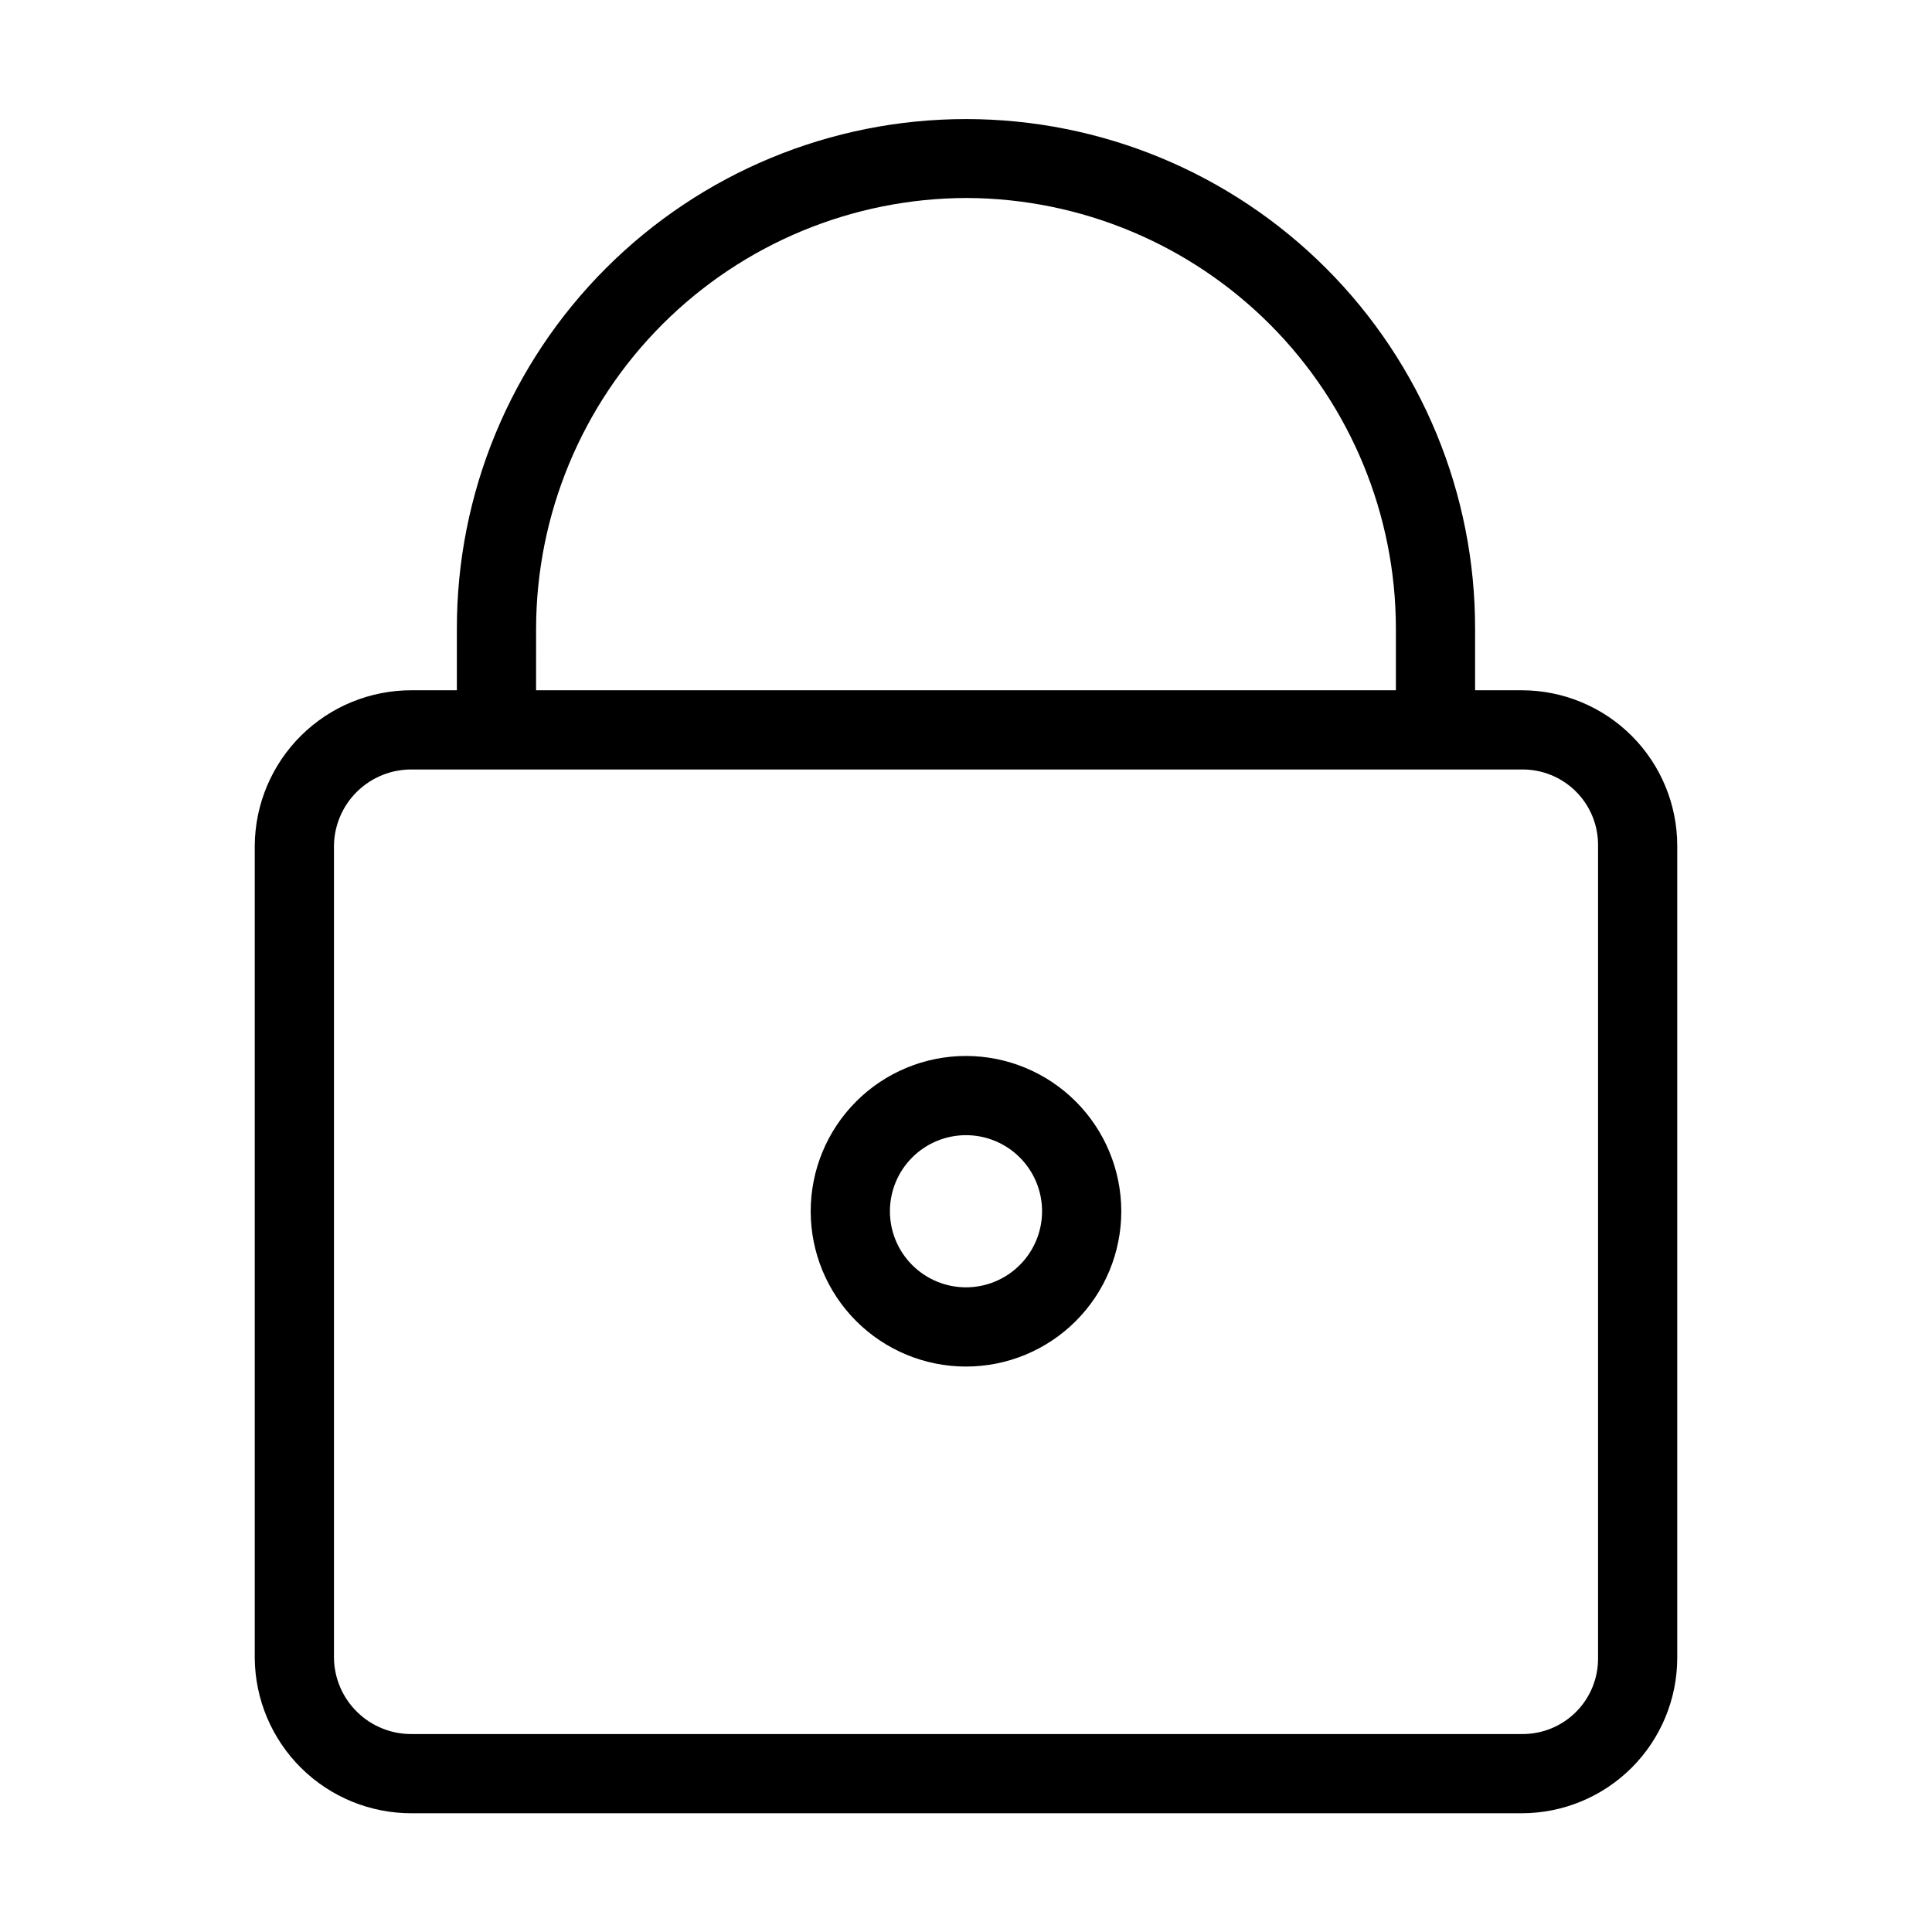 <?xml version="1.0" encoding="UTF-8"?>
<!-- Uploaded to: SVG Repo, www.svgrepo.com, Generator: SVG Repo Mixer Tools -->
<svg fill="#000000" width="800px" height="800px" version="1.1" viewBox="144 144 512 512" xmlns="http://www.w3.org/2000/svg">
 <g>
  <path d="m547.31 326.93h-12.395v-16.285c0.047-35.812-14.148-70.176-39.457-95.516-25.309-25.336-59.648-39.574-95.461-39.574s-70.156 14.238-95.465 39.574c-25.309 25.34-39.504 59.703-39.457 95.516v16.289l-11.902-0.004c-10.98-0.051-21.535 4.254-29.344 11.973-7.812 7.719-12.242 18.223-12.32 29.203v215.25c0.078 10.98 4.508 21.48 12.32 29.199 7.809 7.719 18.363 12.027 29.344 11.977h294.14c10.914-0.016 21.383-4.356 29.102-12.074s12.059-18.188 12.07-29.102v-215.25c-0.012-10.918-4.352-21.383-12.07-29.102s-18.188-12.062-29.102-12.074zm-261.24-16.285c0.035-30.273 12.074-59.293 33.477-80.699 21.406-21.402 50.426-33.441 80.699-33.477 30.191 0.133 59.105 12.223 80.41 33.617 21.305 21.398 33.266 50.363 33.27 80.559v16.289h-227.86zm281.43 272.71c0.055 5.371-2.051 10.535-5.848 14.336-3.801 3.797-8.965 5.902-14.336 5.848h-294.14c-5.414 0.059-10.633-2.035-14.508-5.82-3.875-3.781-6.094-8.949-6.164-14.363v-215.25c0.07-5.418 2.289-10.582 6.164-14.367 3.875-3.781 9.094-5.875 14.508-5.816h294.14c5.371-0.059 10.535 2.051 14.336 5.848 3.797 3.797 5.902 8.965 5.848 14.336z"/>
  <path d="m400 423.84c-10.918 0-21.383 4.336-29.102 12.055s-12.055 18.184-12.055 29.098c0 10.918 4.336 21.383 12.055 29.102s18.184 12.055 29.102 12.055c10.914 0 21.379-4.336 29.098-12.055s12.055-18.184 12.055-29.102c-0.012-10.91-4.352-21.371-12.066-29.086-7.715-7.715-18.176-12.055-29.086-12.066zm0 61.316c-5.348 0-10.477-2.125-14.258-5.906s-5.906-8.91-5.906-14.258c0-5.344 2.125-10.473 5.906-14.254s8.91-5.906 14.258-5.906 10.473 2.125 14.254 5.906 5.906 8.91 5.906 14.254c-0.004 5.348-2.129 10.473-5.91 14.254s-8.906 5.906-14.25 5.91z"/>
 </g>
</svg>
